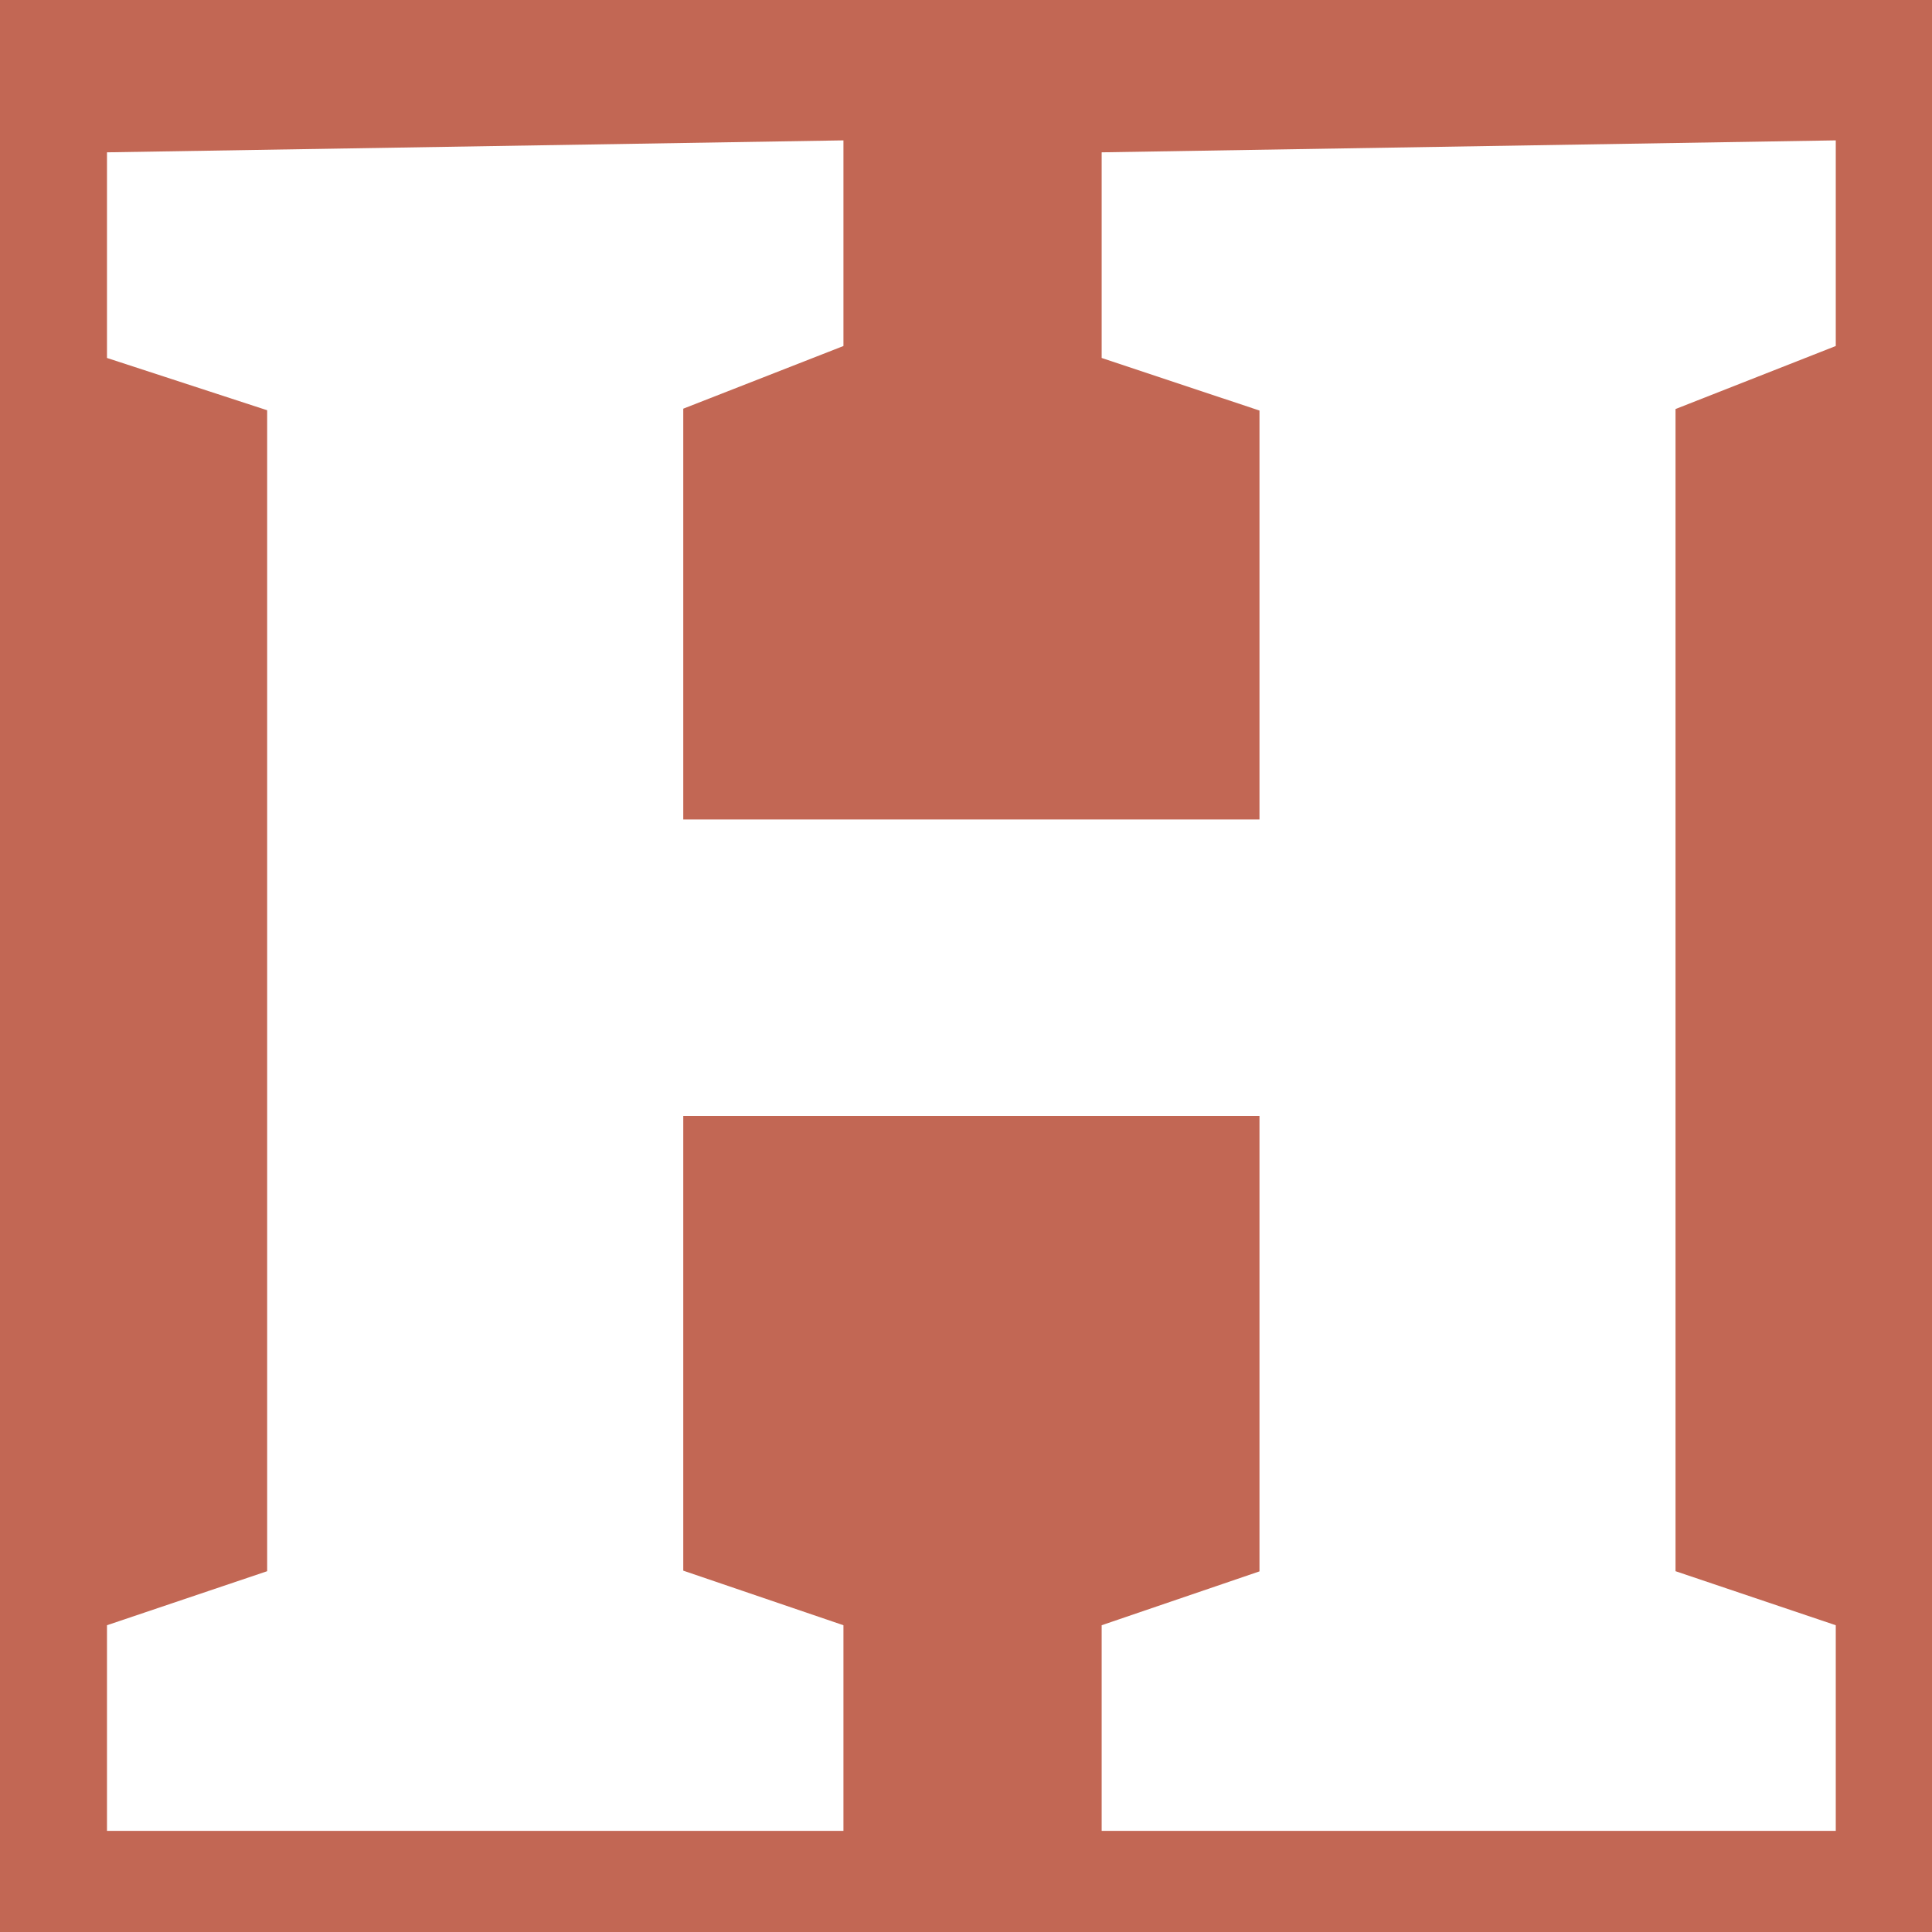 <?xml version="1.0" encoding="UTF-8"?>
<svg width="32px" height="32px" viewBox="0 0 32 32" version="1.1" xmlns="http://www.w3.org/2000/svg" xmlns:xlink="http://www.w3.org/1999/xlink">
    <title>32</title>
    <g id="32" stroke="none" stroke-width="1" fill="none" fill-rule="evenodd">
        <rect fill="#C26754" x="0" y="0" width="32" height="32"></rect>
        <polygon id="H" fill="#FFFFFF" fill-rule="nonzero" points="13.97 30.325 13.97 26.919 11.317 26.015 11.317 18.483 20.861 18.483 20.861 26.027 18.247 26.919 18.247 30.325 30.406 30.325 30.406 26.919 27.752 26.024 27.752 6.775 30.406 5.731 30.406 2.325 18.247 2.523 18.247 5.929 20.861 6.8 20.861 13.573 11.317 13.573 11.317 6.769 13.97 5.731 13.97 2.325 1.772 2.523 1.772 5.929 4.425 6.795 4.425 26.024 1.772 26.919 1.772 30.325"></polygon>
    </g>
</svg>